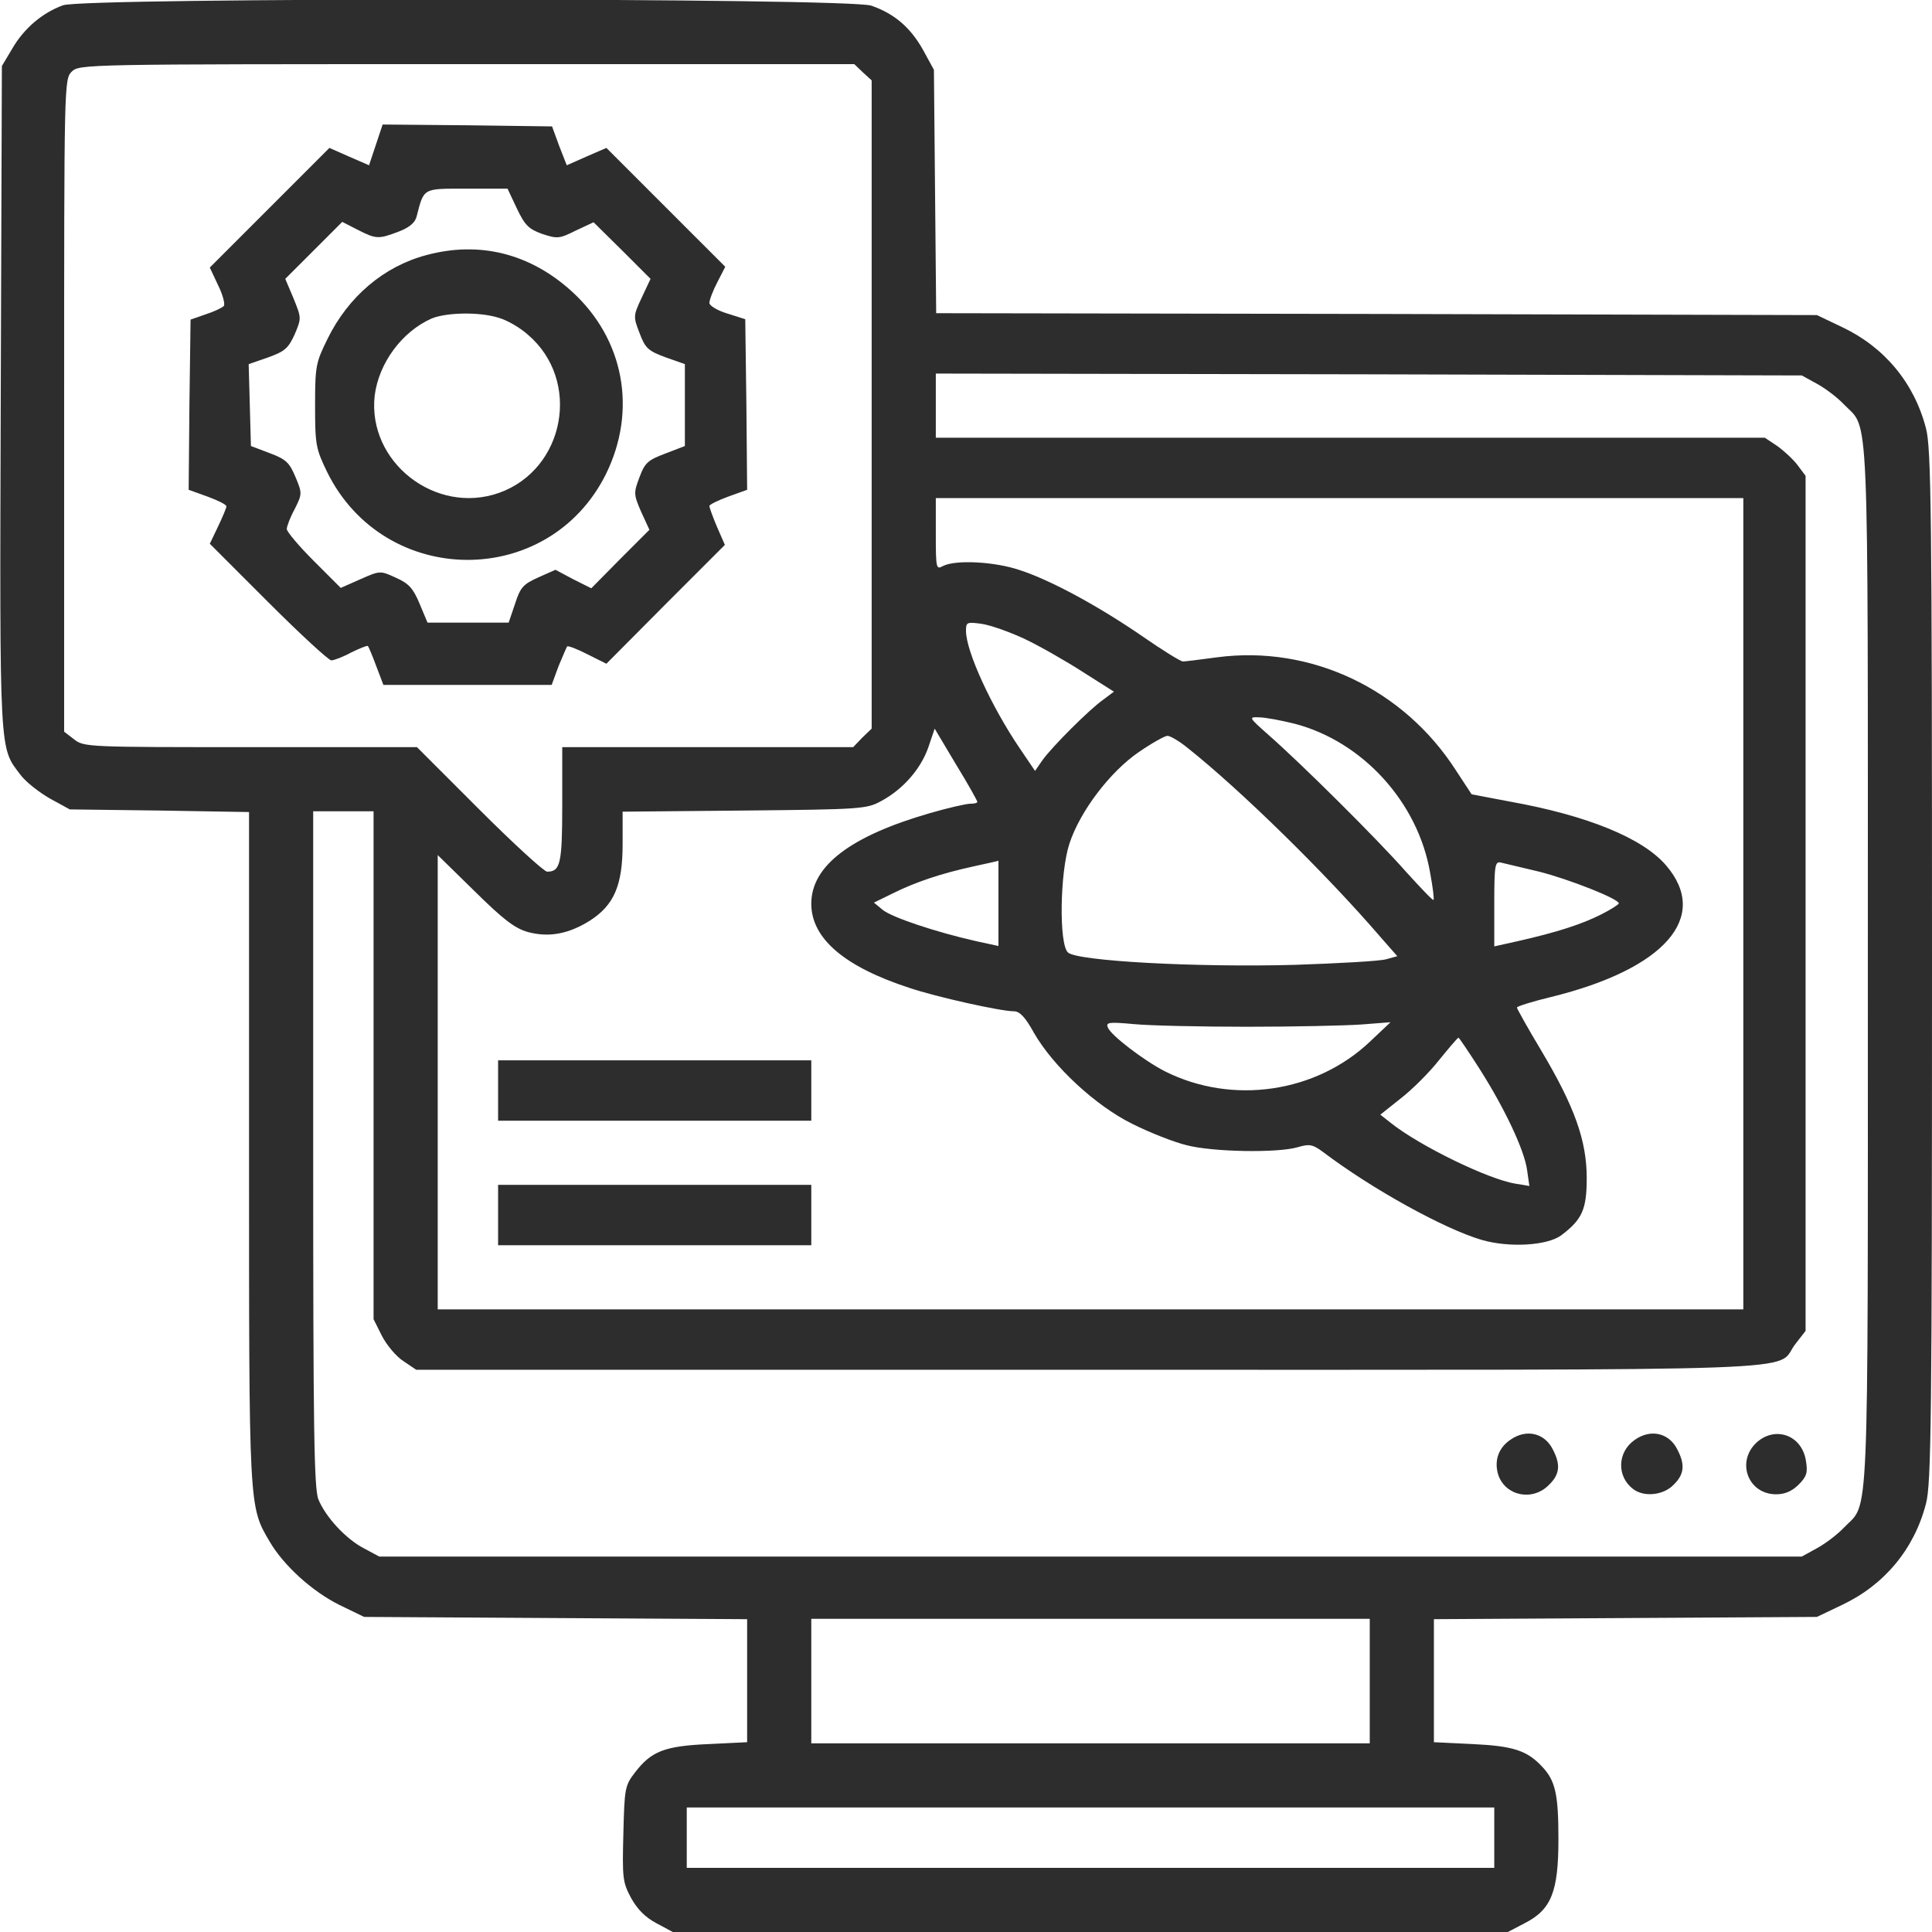 <svg width="150" height="150" viewBox="0 0 150 150" fill="none" xmlns="http://www.w3.org/2000/svg">
<g clip-path="url(#clip0_1021_385)">
<path d="M4.892 0.41C3.281 0.996 1.875 2.197 0.966 3.75L0.146 5.127L0.058 30.908C-0.03 58.887 -0.059 57.978 1.582 60.147C1.992 60.703 3.046 61.523 3.867 61.992L5.42 62.842L12.392 62.93L19.335 63.047V89.033C19.335 117.246 19.306 116.924 20.947 119.707C22.031 121.553 24.228 123.545 26.337 124.6L28.271 125.537L43.125 125.625L58.007 125.713V130.488V135.264L55.019 135.41C51.591 135.557 50.566 135.967 49.306 137.607C48.515 138.633 48.486 138.838 48.398 142.354C48.31 145.781 48.34 146.133 48.984 147.334C49.482 148.242 50.097 148.857 50.976 149.326L52.236 150H84.638H117.07L118.359 149.326C120.439 148.271 120.996 146.895 120.996 142.793C120.996 139.307 120.761 138.252 119.736 137.168C118.564 135.908 117.48 135.557 114.345 135.41L111.328 135.264V130.488V125.713L126.211 125.625L141.064 125.537L143.027 124.6C146.308 123.047 148.623 120.264 149.531 116.748C149.941 115.225 150 110.215 150 75C150 39.785 149.941 34.775 149.531 33.252C148.623 29.736 146.308 26.953 143.027 25.4L141.064 24.463L106.875 24.375L72.685 24.316L72.597 14.854L72.509 5.42L71.66 3.867C70.693 2.139 69.433 1.055 67.646 0.439C65.918 -0.176 6.621 -0.205 4.892 0.41ZM67.002 5.625L67.675 6.24V31.406V56.572L66.943 57.275L66.24 58.008H54.931H43.652V62.49C43.652 67.061 43.505 67.676 42.48 67.676C42.246 67.676 39.873 65.508 37.207 62.842L32.373 58.008H19.453C6.826 58.008 6.504 58.008 5.742 57.393L4.98 56.807V31.465C4.98 6.533 4.98 6.152 5.566 5.566C6.152 4.98 6.533 4.98 36.24 4.98H66.328L67.002 5.625ZM141.064 29.795C141.709 30.146 142.646 30.85 143.173 31.406C145.136 33.457 145.019 30.352 145.019 75C145.019 119.648 145.136 116.543 143.173 118.594C142.646 119.15 141.709 119.854 141.064 120.205L139.892 120.85H84.668H29.443L28.242 120.205C26.835 119.473 25.283 117.773 24.726 116.426C24.375 115.605 24.316 110.801 24.316 89.209V62.988H26.66H29.003V82.705V102.422L29.648 103.711C30.029 104.443 30.761 105.322 31.318 105.674L32.314 106.348H84.58C142.5 106.348 137.754 106.523 139.365 104.385L140.185 103.33V70.137V36.943L139.57 36.123C139.248 35.684 138.515 35.01 137.988 34.629L137.021 33.984H104.853H72.656V31.494V29.004L106.289 29.062L139.892 29.15L141.064 29.795ZM135.351 70.166V101.66H84.668H33.984V84.023V66.387L36.855 69.199C39.082 71.397 39.961 72.07 40.986 72.363C42.627 72.803 44.15 72.51 45.791 71.484C47.666 70.283 48.34 68.76 48.34 65.537V63.018L57.802 62.93C66.826 62.842 67.294 62.812 68.408 62.197C70.107 61.289 71.484 59.707 72.07 58.037L72.568 56.572L74.209 59.326C75.146 60.85 75.879 62.168 75.879 62.256C75.879 62.344 75.644 62.402 75.322 62.402C75.029 62.402 73.593 62.725 72.187 63.135C66.005 64.922 62.988 67.236 62.988 70.166C62.988 72.861 65.566 75.059 70.605 76.699C72.685 77.402 77.695 78.516 78.72 78.516C79.16 78.516 79.599 78.955 80.273 80.186C81.767 82.793 85.078 85.869 87.949 87.275C89.296 87.949 91.171 88.682 92.138 88.916C94.16 89.443 99.228 89.531 100.781 89.062C101.66 88.799 101.923 88.857 102.685 89.414C106.552 92.344 112.148 95.42 115.048 96.269C117.187 96.885 120.117 96.709 121.201 95.918C122.841 94.688 123.193 93.897 123.193 91.465C123.193 88.564 122.255 85.928 119.677 81.592C118.623 79.834 117.773 78.311 117.773 78.223C117.773 78.135 118.974 77.754 120.439 77.402C129.257 75.234 132.802 71.191 129.345 67.178C127.529 65.068 123.252 63.311 117.187 62.227L114.257 61.67L113.027 59.795C108.955 53.467 101.748 50.068 94.482 51.035C93.193 51.211 91.992 51.357 91.845 51.357C91.669 51.357 90.293 50.508 88.769 49.453C85.371 47.109 81.621 45.059 79.189 44.268C77.226 43.594 74.179 43.447 73.213 43.945C72.685 44.238 72.656 44.15 72.656 41.455V38.672H104.004H135.351V70.166ZM79.541 49.6C80.713 50.156 82.763 51.328 84.082 52.178L86.484 53.701L85.664 54.316C84.58 55.078 81.738 57.92 80.947 59.004L80.361 59.853L79.189 58.125C76.963 54.844 75 50.566 75 48.984C75 48.311 75.058 48.281 76.171 48.428C76.845 48.516 78.34 49.043 79.541 49.6ZM100.517 56.191C105.791 57.568 110.097 62.285 111.035 67.764C111.24 68.848 111.357 69.814 111.298 69.873C111.24 69.932 110.273 68.906 109.13 67.647C106.963 65.186 101.103 59.355 98.466 57.041C96.943 55.693 96.943 55.664 97.734 55.693C98.203 55.693 99.463 55.928 100.517 56.191ZM92.168 58.037C96.269 61.289 102.92 67.793 107.226 72.803L108.486 74.238L107.636 74.473C107.168 74.619 103.945 74.795 100.488 74.912C92.9 75.117 83.584 74.619 82.91 73.945C82.207 73.272 82.294 67.734 83.027 65.508C83.847 62.988 86.191 59.912 88.418 58.389C89.443 57.686 90.439 57.129 90.644 57.129C90.849 57.129 91.552 57.539 92.168 58.037ZM77.519 70.137V73.447L75.761 73.066C72.656 72.363 69.228 71.221 68.525 70.635L67.851 70.078L69.287 69.375C71.044 68.496 73.037 67.822 75.586 67.266C76.64 67.031 77.49 66.856 77.519 66.826C77.519 66.797 77.519 68.291 77.519 70.137ZM119.502 67.676C121.816 68.262 125.683 69.785 125.683 70.137C125.683 70.225 125.039 70.635 124.277 71.016C122.812 71.748 120.966 72.363 117.861 73.066L116.015 73.477V70.166C116.015 67.148 116.074 66.856 116.543 66.973C116.806 67.031 118.154 67.353 119.502 67.676ZM96.826 79.717C100.459 79.717 104.443 79.629 105.703 79.541L107.959 79.365L106.377 80.859C102.187 84.844 95.683 85.811 90.439 83.174C88.828 82.353 86.22 80.361 86.015 79.775C85.84 79.365 86.103 79.336 88.037 79.512C89.238 79.629 93.193 79.717 96.826 79.717ZM114.843 82.939C116.806 86.016 118.359 89.297 118.564 90.85L118.74 92.08L117.685 91.904C115.576 91.582 110.185 88.945 107.988 87.188L107.168 86.543L108.75 85.283C109.629 84.609 110.976 83.262 111.738 82.295C112.5 81.357 113.173 80.566 113.232 80.566C113.291 80.566 113.994 81.621 114.843 82.939ZM106.347 130.518V135.352H84.668H62.988V130.518V125.684H84.668H106.347V130.518ZM116.015 142.676V145.02H84.668H53.32V142.676V140.332H84.668H116.015V142.676Z" fill="#2D2D2D"/>
<path d="M29.18 11.25L28.652 12.832L27.1 12.158L25.576 11.484L20.918 16.143L16.289 20.771L16.934 22.148C17.314 22.91 17.49 23.643 17.373 23.76C17.227 23.906 16.611 24.199 15.967 24.404L14.795 24.814L14.707 31.406L14.648 38.027L16.113 38.555C16.904 38.848 17.578 39.17 17.578 39.316C17.578 39.434 17.285 40.137 16.934 40.869L16.289 42.217L20.801 46.728C23.291 49.219 25.518 51.27 25.723 51.27C25.928 51.27 26.631 51.006 27.275 50.654C27.949 50.332 28.506 50.098 28.564 50.156C28.623 50.215 28.916 50.918 29.209 51.709L29.766 53.174H36.299H42.832L43.359 51.738C43.682 50.977 43.975 50.273 44.033 50.185C44.121 50.127 44.824 50.391 45.615 50.801L47.08 51.533L51.68 46.904L56.279 42.305L55.664 40.898C55.342 40.137 55.078 39.404 55.078 39.287C55.078 39.17 55.752 38.848 56.543 38.555L58.008 38.027L57.949 31.406L57.861 24.785L56.484 24.346C55.693 24.111 55.078 23.73 55.078 23.525C55.078 23.291 55.342 22.588 55.693 21.914L56.309 20.713L51.68 16.084L47.08 11.484L45.527 12.158L44.004 12.832L43.418 11.338L42.861 9.814L36.299 9.727L29.707 9.668L29.18 11.25ZM40.137 16.201C40.752 17.49 41.045 17.783 42.1 18.164C43.272 18.545 43.418 18.545 44.707 17.9L46.084 17.256L48.31 19.453L50.508 21.65L49.834 23.086C49.16 24.521 49.16 24.58 49.658 25.869C50.098 27.041 50.332 27.246 51.68 27.744L53.174 28.271V31.465V34.629L51.65 35.215C50.332 35.713 50.068 35.918 49.658 37.031C49.19 38.262 49.19 38.379 49.775 39.727L50.42 41.133L48.164 43.389L45.908 45.674L44.502 44.971L43.125 44.238L41.807 44.824C40.635 45.352 40.4 45.586 39.99 46.875L39.492 48.34H36.357H33.193L32.578 46.875C32.08 45.674 31.729 45.293 30.732 44.853C29.531 44.297 29.502 44.297 27.979 44.971L26.455 45.645L24.346 43.535C23.203 42.393 22.266 41.279 22.266 41.074C22.266 40.869 22.529 40.166 22.881 39.522C23.467 38.35 23.467 38.291 22.939 37.031C22.471 35.918 22.207 35.654 20.947 35.185L19.482 34.629L19.395 31.465L19.307 28.271L20.83 27.744C22.119 27.275 22.383 27.041 22.881 25.957C23.408 24.697 23.408 24.697 22.793 23.174L22.148 21.65L24.346 19.453L26.572 17.227L27.773 17.842C29.209 18.574 29.385 18.574 30.938 17.988C31.787 17.666 32.227 17.285 32.344 16.816C32.93 14.56 32.783 14.648 36.24 14.648H39.404L40.137 16.201Z" fill="#2D2D2D"/>
<path d="M33.105 19.805C29.795 20.684 27.041 23.027 25.43 26.309C24.521 28.154 24.463 28.418 24.463 31.494C24.463 34.541 24.521 34.834 25.4 36.651C29.854 45.674 42.598 45.762 47.051 36.797C49.482 31.846 48.457 26.309 44.385 22.617C41.162 19.688 37.236 18.692 33.105 19.805ZM38.701 24.668C39.346 24.844 40.371 25.43 40.986 25.986C45.147 29.532 43.887 36.416 38.76 38.262C33.809 40.02 28.506 35.86 29.092 30.703C29.414 28.184 31.201 25.752 33.516 24.727C34.658 24.258 37.207 24.199 38.701 24.668Z" fill="#2D2D2D"/>
<path d="M117.246 111.797C116.309 112.441 115.986 113.467 116.338 114.551C116.924 116.162 119.004 116.572 120.264 115.283C121.113 114.463 121.172 113.701 120.557 112.529C119.912 111.24 118.477 110.918 117.246 111.797Z" fill="#2D2D2D"/>
<path d="M126.914 111.797C125.566 112.735 125.507 114.639 126.797 115.606C127.617 116.25 129.14 116.104 129.931 115.283C130.781 114.463 130.839 113.701 130.224 112.529C129.58 111.24 128.144 110.918 126.914 111.797Z" fill="#2D2D2D"/>
<path d="M136.406 111.973C134.765 113.467 135.703 116.016 137.9 116.016C138.574 116.016 139.131 115.781 139.658 115.254C140.273 114.639 140.361 114.316 140.215 113.437C139.922 111.445 137.871 110.684 136.406 111.973Z" fill="#2D2D2D"/>
<path d="M38.672 84.668V87.012H50.83H62.988V84.668V82.324H50.83H38.672V84.668Z" fill="#2D2D2D"/>
<path d="M38.672 94.336V96.68H50.83H62.988V94.336V91.992H50.83H38.672V94.336Z" fill="#2D2D2D"/>
</g>
<defs>
<clipPath id="clip0_1021_385">
<rect width="150" height="150" fill="white"/>
</clipPath>
</defs>
</svg>
